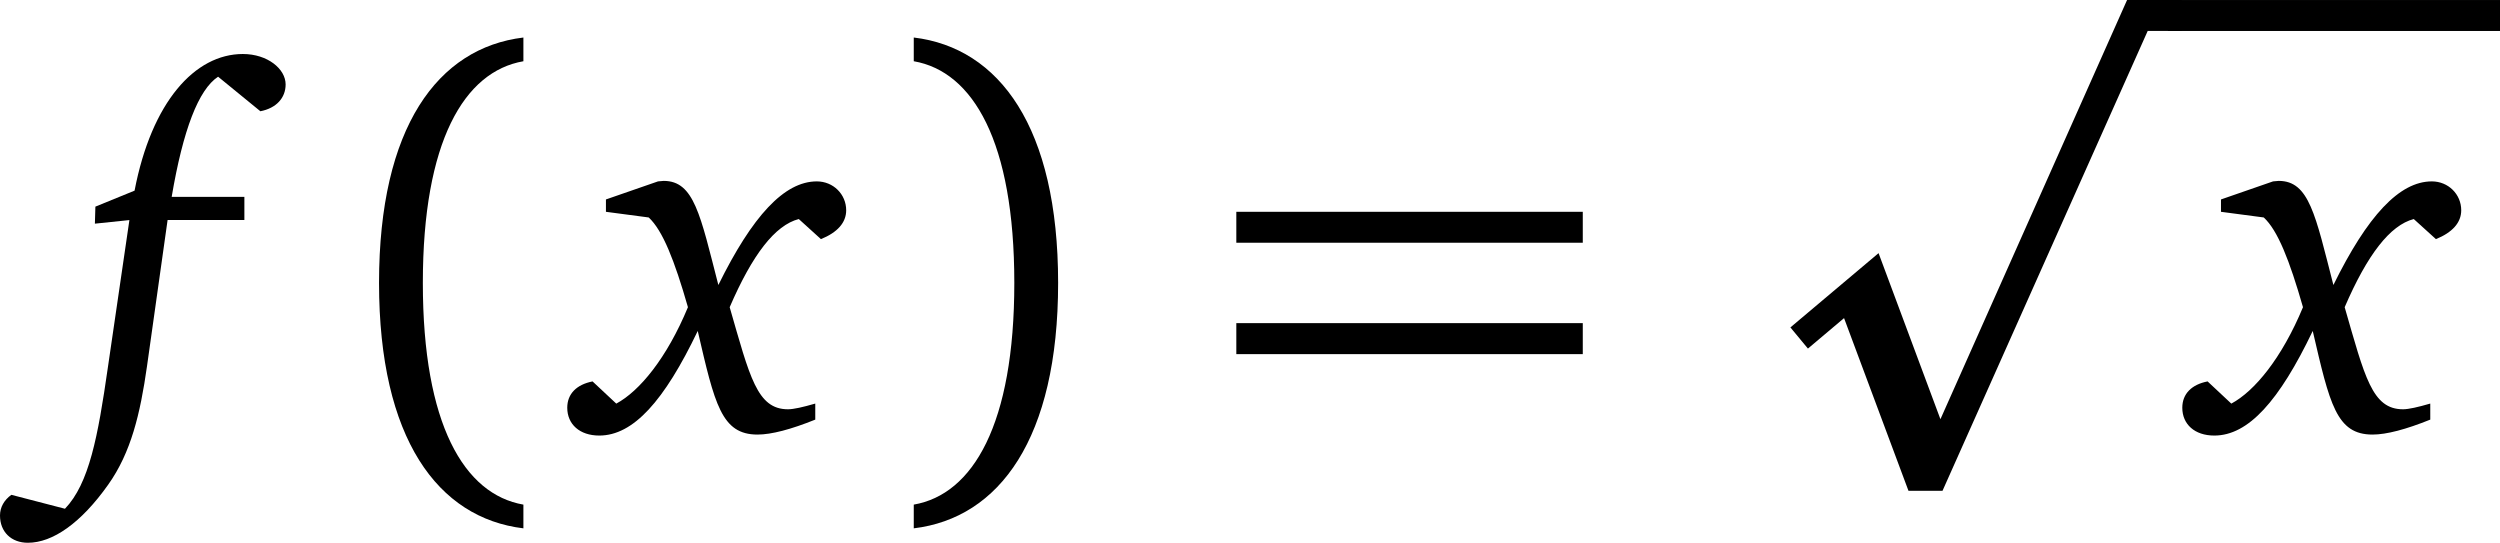 <?xml version="1.0" encoding="iso-8859-1"?>
<!-- Generator: Adobe Illustrator 14.0.0, SVG Export Plug-In . SVG Version: 6.00 Build 43363)  -->
<!DOCTYPE svg PUBLIC "-//W3C//DTD SVG 1.1//EN" "http://www.w3.org/Graphics/SVG/1.1/DTD/svg11.dtd">
<svg version="1.1" id="Layer_1" xmlns="http://www.w3.org/2000/svg" xmlns:xlink="http://www.w3.org/1999/xlink" x="0px" y="0px"
	 width="55.641px" height="12.08px" viewBox="0 0 55.641 12.08" style="enable-background:new 0 0 55.641 12.08;"
	 xml:space="preserve">
<path d="M5.795,2.476c0.356-0.069,0.562-0.298,0.562-0.597c0-0.344-0.401-0.677-0.952-0.677c-1.067,0-2.031,1.067-2.41,3.041
	L2.123,4.599L2.112,4.978l0.768-0.08L2.399,8.19c-0.219,1.526-0.414,2.571-0.953,3.133l-1.193-0.31C0.092,11.129,0,11.289,0,11.473
	c0,0.367,0.253,0.607,0.62,0.607c0.551,0,1.182-0.436,1.79-1.296c0.505-0.712,0.711-1.571,0.861-2.628L3.73,4.897h1.709V4.381H3.821
	c0.253-1.492,0.597-2.387,1.033-2.674L5.795,2.476z"/>
<path d="M9.411,6.297c0-3.144,0.918-4.705,2.238-4.934V0.835c-1.905,0.23-3.213,1.997-3.213,5.462c0,3.464,1.308,5.232,3.213,5.462
	v-0.528C10.329,11.002,9.411,9.441,9.411,6.297"/>
<path d="M14.645,4.037l-1.159,0.402v0.275l0.952,0.126c0.31,0.287,0.574,0.953,0.873,1.997c-0.471,1.136-1.079,1.87-1.595,2.146
	l-0.528-0.494c-0.356,0.07-0.563,0.277-0.563,0.586c0,0.367,0.276,0.619,0.712,0.619c0.757,0,1.446-0.769,2.192-2.328
	c0.378,1.629,0.527,2.306,1.331,2.306c0.309,0,0.745-0.115,1.285-0.333V8.982c-0.276,0.08-0.482,0.127-0.608,0.127
	c-0.689,0-0.85-0.724-1.297-2.272c0.505-1.171,1.01-1.825,1.538-1.962l0.493,0.447c0.367-0.149,0.562-0.367,0.562-0.642
	c0-0.356-0.287-0.643-0.654-0.643c-0.723,0-1.434,0.769-2.191,2.306c-0.402-1.56-0.54-2.317-1.217-2.317L14.645,4.037z"/>
<path d="M27.516,7.881h7.711V7.192h-7.711V7.881z M27.516,5.402h7.711V4.714h-7.711V5.402z M22.575,6.297
	c0,3.144-0.918,4.705-2.238,4.934v0.528c1.905-0.23,3.213-1.998,3.213-5.462c0-3.465-1.308-5.232-3.213-5.462v0.528
	C21.657,1.592,22.575,3.153,22.575,6.297"/>
<polygon points="40.238,7.758 41.042,7.08 42.476,10.924 43.233,10.924 47.8,0.689 48.557,0.689 48.557,0 47.341,0 43.187,9.33 
	41.81,5.634 39.848,7.287 "/>
<line style="fill:none;stroke:#000000;stroke-width:0.689;stroke-miterlimit:10;" x1="48.25" y1="0.345" x2="55.641" y2="0.345"/>
<path d="M50.59,4.037l-1.159,0.402v0.275l0.952,0.126c0.311,0.287,0.574,0.953,0.873,1.997c-0.471,1.136-1.079,1.87-1.595,2.146
	l-0.528-0.494c-0.355,0.069-0.563,0.276-0.563,0.586c0,0.367,0.275,0.619,0.712,0.619c0.757,0,1.445-0.769,2.191-2.328
	c0.378,1.629,0.527,2.306,1.331,2.306c0.31,0,0.745-0.115,1.285-0.333V8.982c-0.276,0.08-0.482,0.127-0.607,0.127
	c-0.689,0-0.851-0.724-1.298-2.272c0.505-1.171,1.011-1.825,1.538-1.962l0.493,0.447c0.367-0.149,0.563-0.367,0.563-0.642
	c0-0.356-0.287-0.643-0.654-0.643c-0.723,0-1.435,0.769-2.191,2.306c-0.401-1.56-0.54-2.317-1.217-2.317L50.59,4.037z"/>
</svg>

